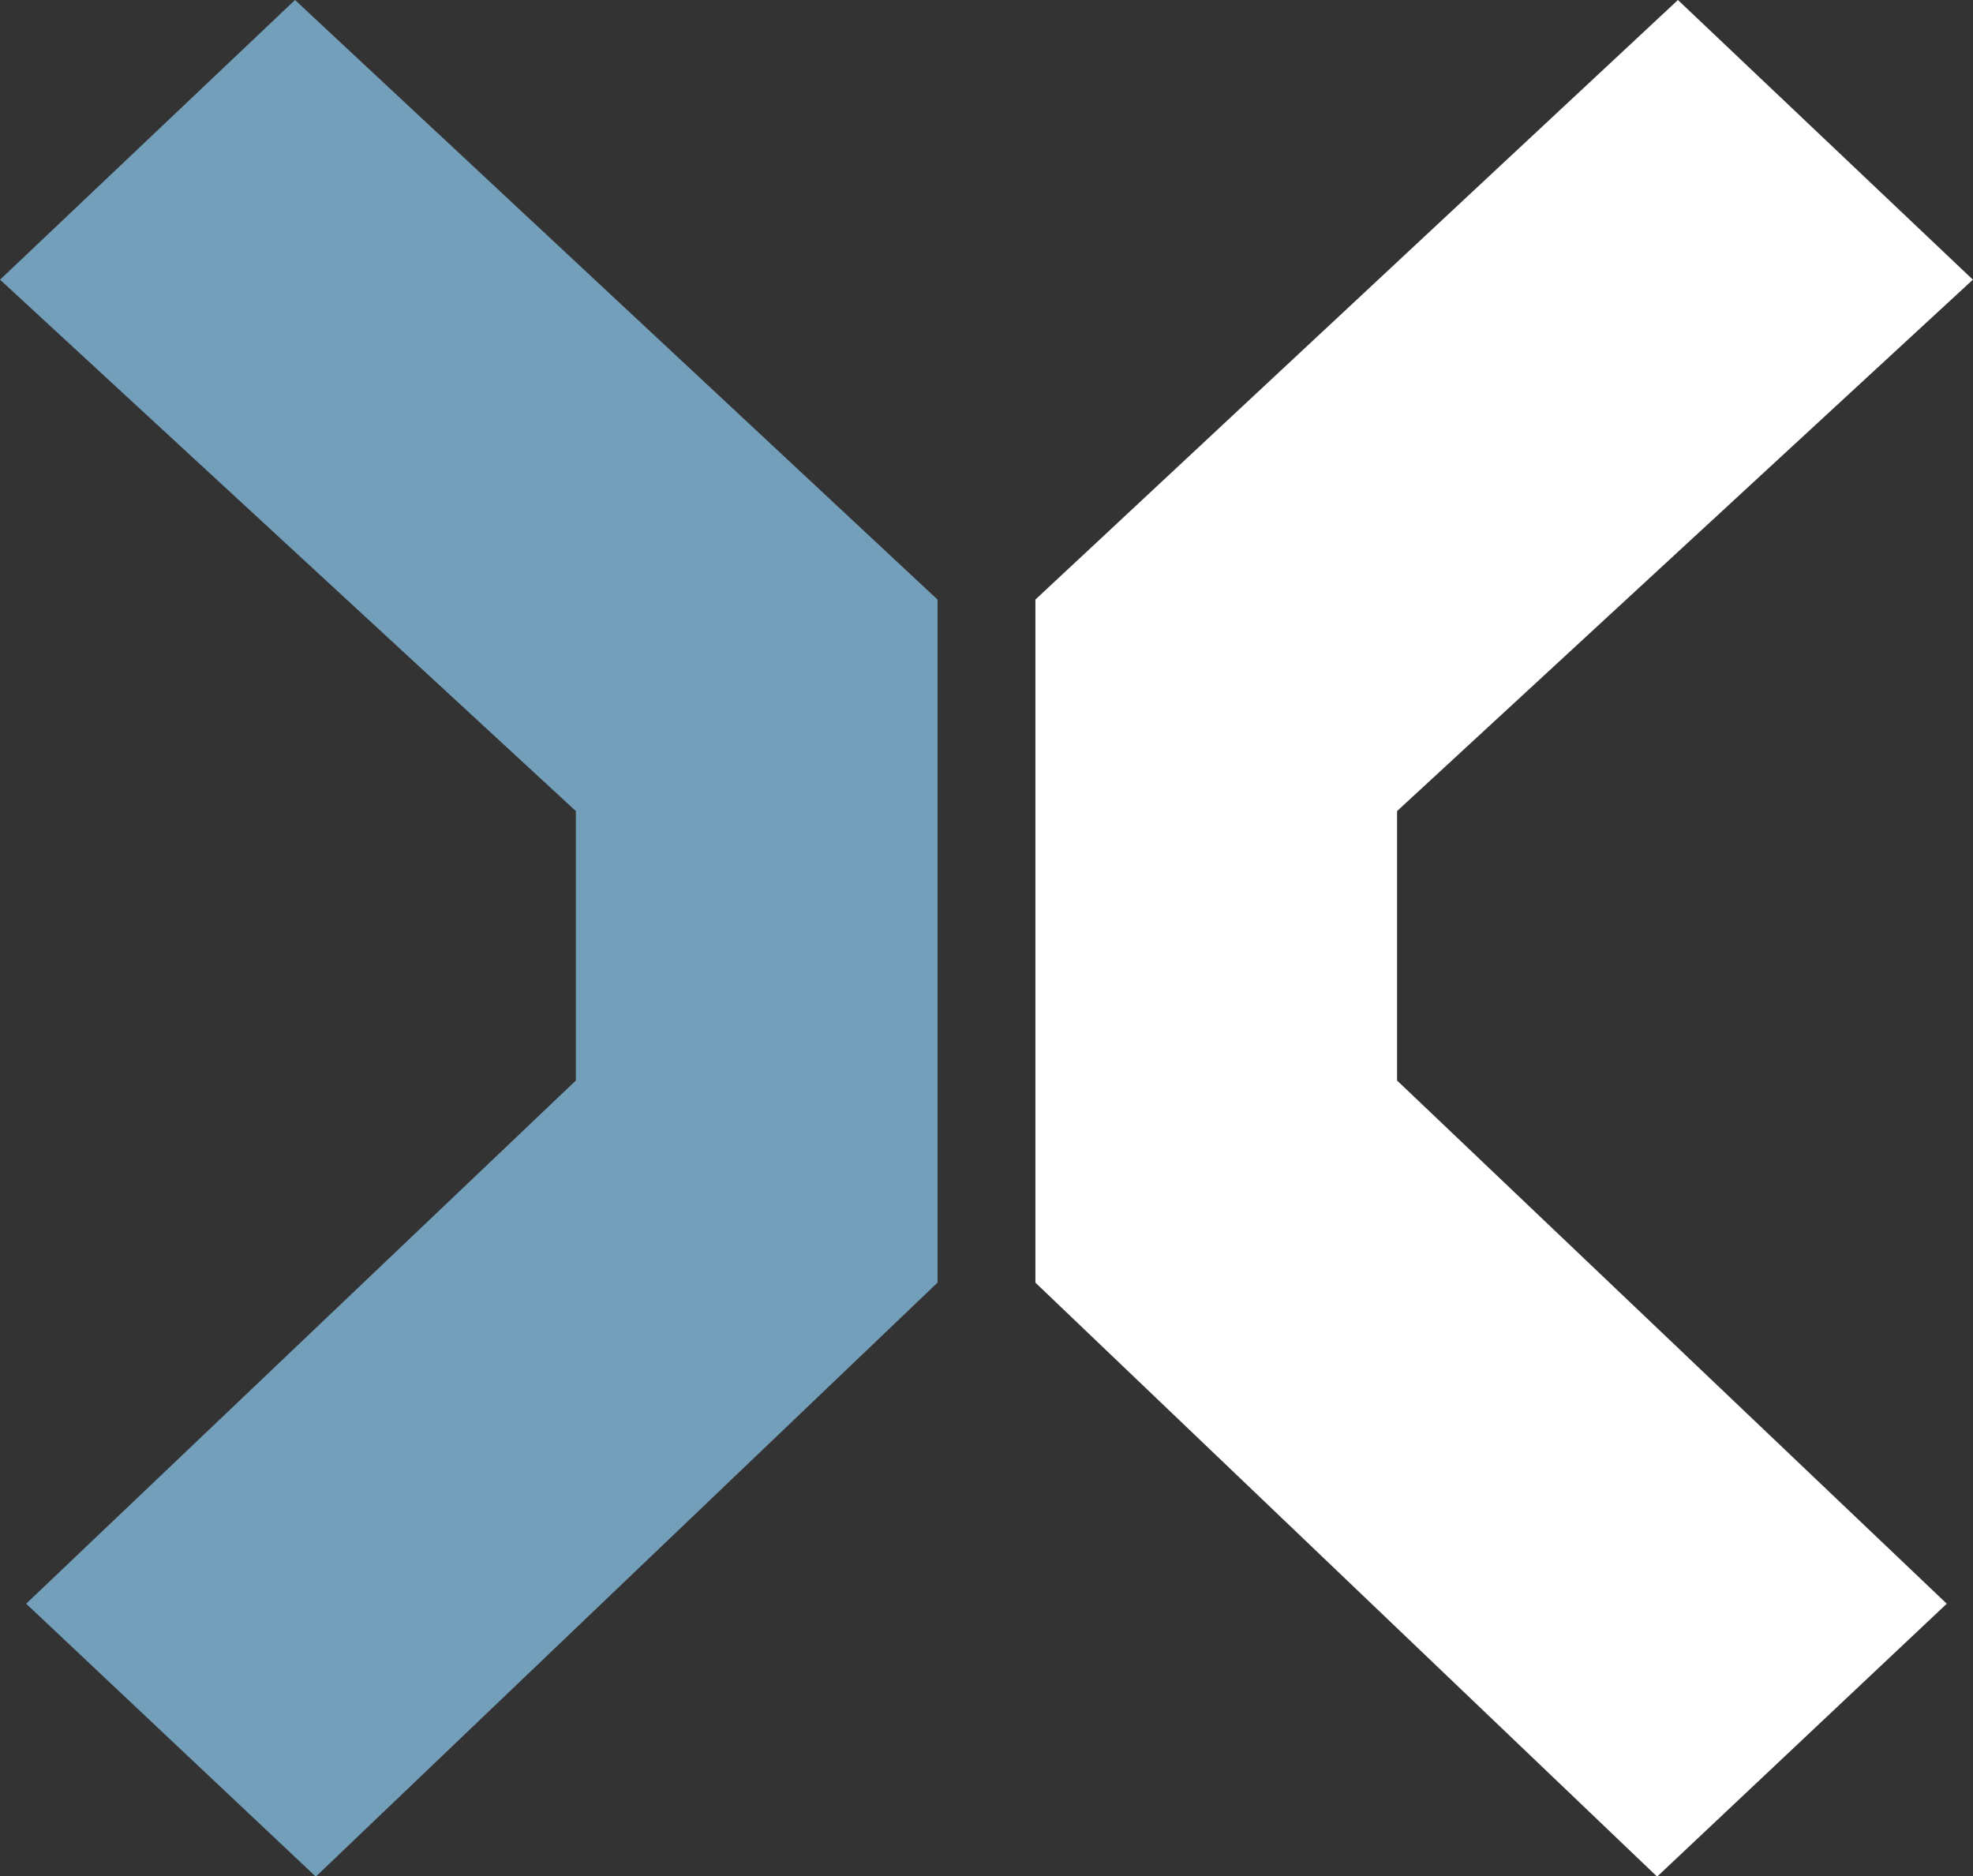 <svg xmlns="http://www.w3.org/2000/svg" width="30.075" height="28.601" viewBox="0 0 30.075 28.601">
  <rect x="0" y="0" width="30.075" height="28.601" fill="#333333" stroke="none"/>
  <g id="main-dort-baslik-ayrac" transform="translate(-378 -1787.613)">
    <path id="Path_2" data-name="Path 2" d="M336.418,233.949l-9.794,9.139V253.5l9.477,9.054,4.415-4.16-8.379-7.975v-4.107l8.777-8.1Z" transform="translate(67.159 1553.664)" fill="#fff"/>
    <path id="Path_3" data-name="Path 3" d="M331.122,233.949l9.794,9.139V253.5l-9.477,9.054-4.415-4.16,8.379-7.975v-4.107l-8.777-8.1Z" transform="translate(51.375 1553.664)" fill="#749fba"/>
  </g>
</svg>
